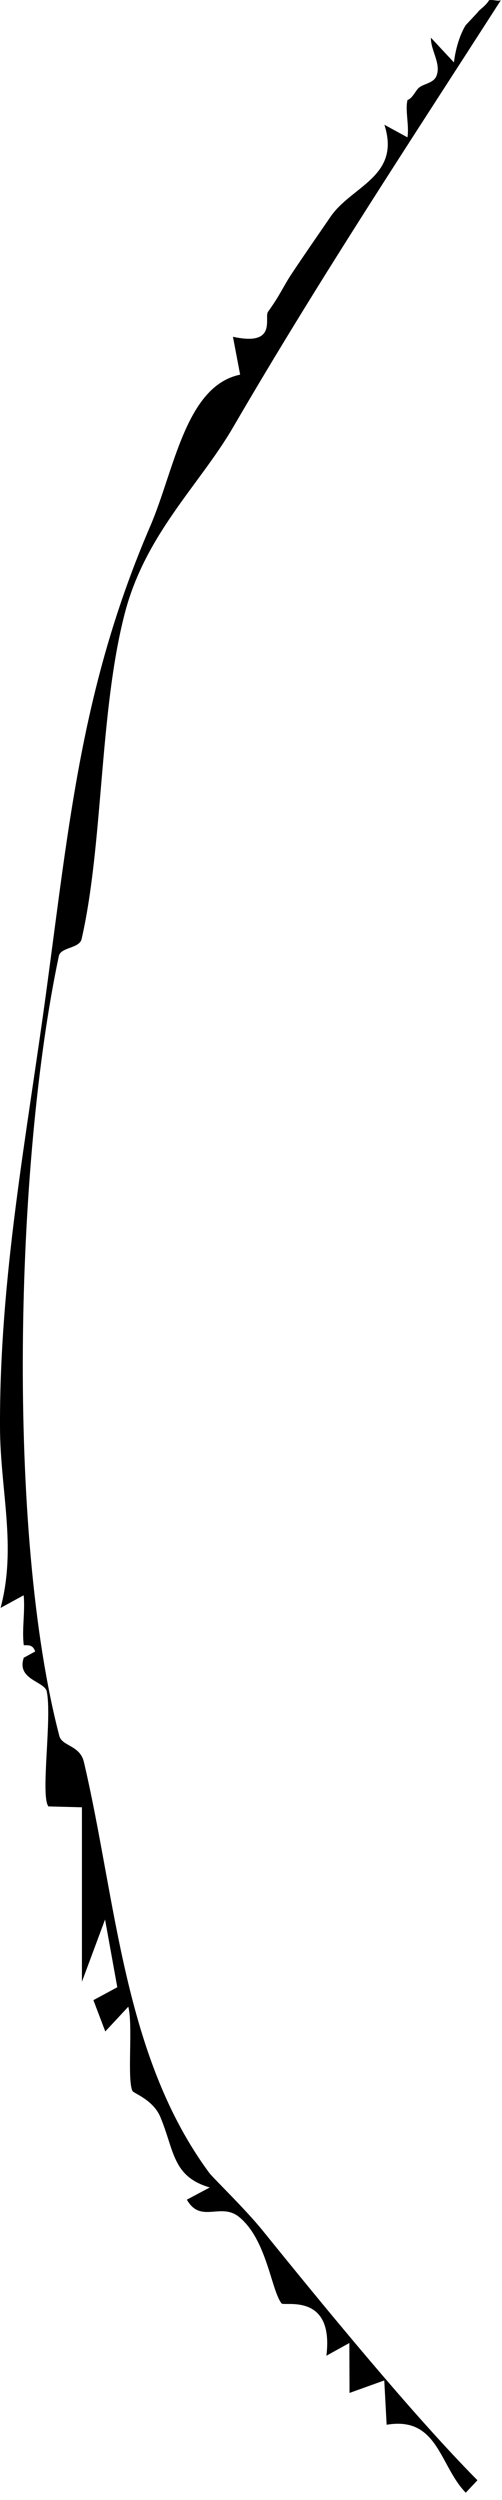 <?xml version="1.0" encoding="utf-8"?>
<svg xmlns="http://www.w3.org/2000/svg" fill="none" height="100%" overflow="visible" preserveAspectRatio="none" style="display: block;" viewBox="0 0 40 199" width="100%">
<path d="M39.894 0.041C32.577 11.422 25.422 22.246 18.585 33.994C15.915 38.583 11.581 42.503 9.942 48.826C7.909 56.664 8.237 67.144 6.505 74.741C6.329 75.522 4.846 75.378 4.689 76.103C1.211 92.497 0.509 122.034 4.726 138.181C4.948 139.022 6.366 138.911 6.685 140.259C9.286 151.362 9.817 163.682 16.677 172.972C16.959 173.357 19.522 175.822 20.922 177.551C25.865 183.665 32.942 192.289 38.042 197.436L37.113 198.427C35.021 196.292 34.905 192.322 30.808 193.019L30.618 189.491L27.851 190.486L27.837 186.51L26.008 187.524C26.627 182.456 22.631 183.614 22.433 183.358C21.606 182.298 21.259 178.286 19.06 176.486C17.596 175.282 15.993 177.04 14.889 175.101L16.714 174.129C13.716 173.255 13.896 171.182 12.773 168.513C12.196 167.141 10.644 166.639 10.551 166.444C10.112 165.482 10.611 161.227 10.223 159.74L8.389 161.711L7.442 159.219L9.346 158.191L8.371 152.798L6.528 157.754V143.867L3.862 143.797C3.202 143.016 4.163 136.712 3.724 134.643C3.553 133.834 1.298 133.713 1.894 131.96L2.804 131.463C2.62 130.942 2.329 130.965 1.894 130.965C1.733 129.696 2.014 128.278 1.885 126.99L0.047 127.994C1.345 123.089 0.014 118.672 0 113.563C-0.032 101.586 2.121 90.502 3.701 78.828C5.553 65.154 6.546 54.489 11.983 41.856C13.887 37.44 14.787 30.721 19.134 29.824L18.561 26.807C22.137 27.592 21.024 25.277 21.356 24.817C22.299 23.515 22.59 22.776 23.209 21.841C24.197 20.349 25.32 18.74 26.341 17.248C28.022 14.797 31.958 14.053 30.628 9.93L32.466 10.934C32.619 10.013 32.263 8.721 32.475 7.954C32.868 7.847 33.108 7.196 33.404 6.963C33.792 6.656 34.55 6.615 34.776 6.047C35.173 5.062 34.305 4.006 34.337 3.002L36.171 4.969C36.277 4.011 36.614 2.788 37.109 2.003L38.037 1.012C38.171 0.775 38.689 0.496 38.966 0.022C39.275 -0.062 39.645 0.129 39.894 0.022V0.041Z" fill="black" id="Vector"/>
</svg>